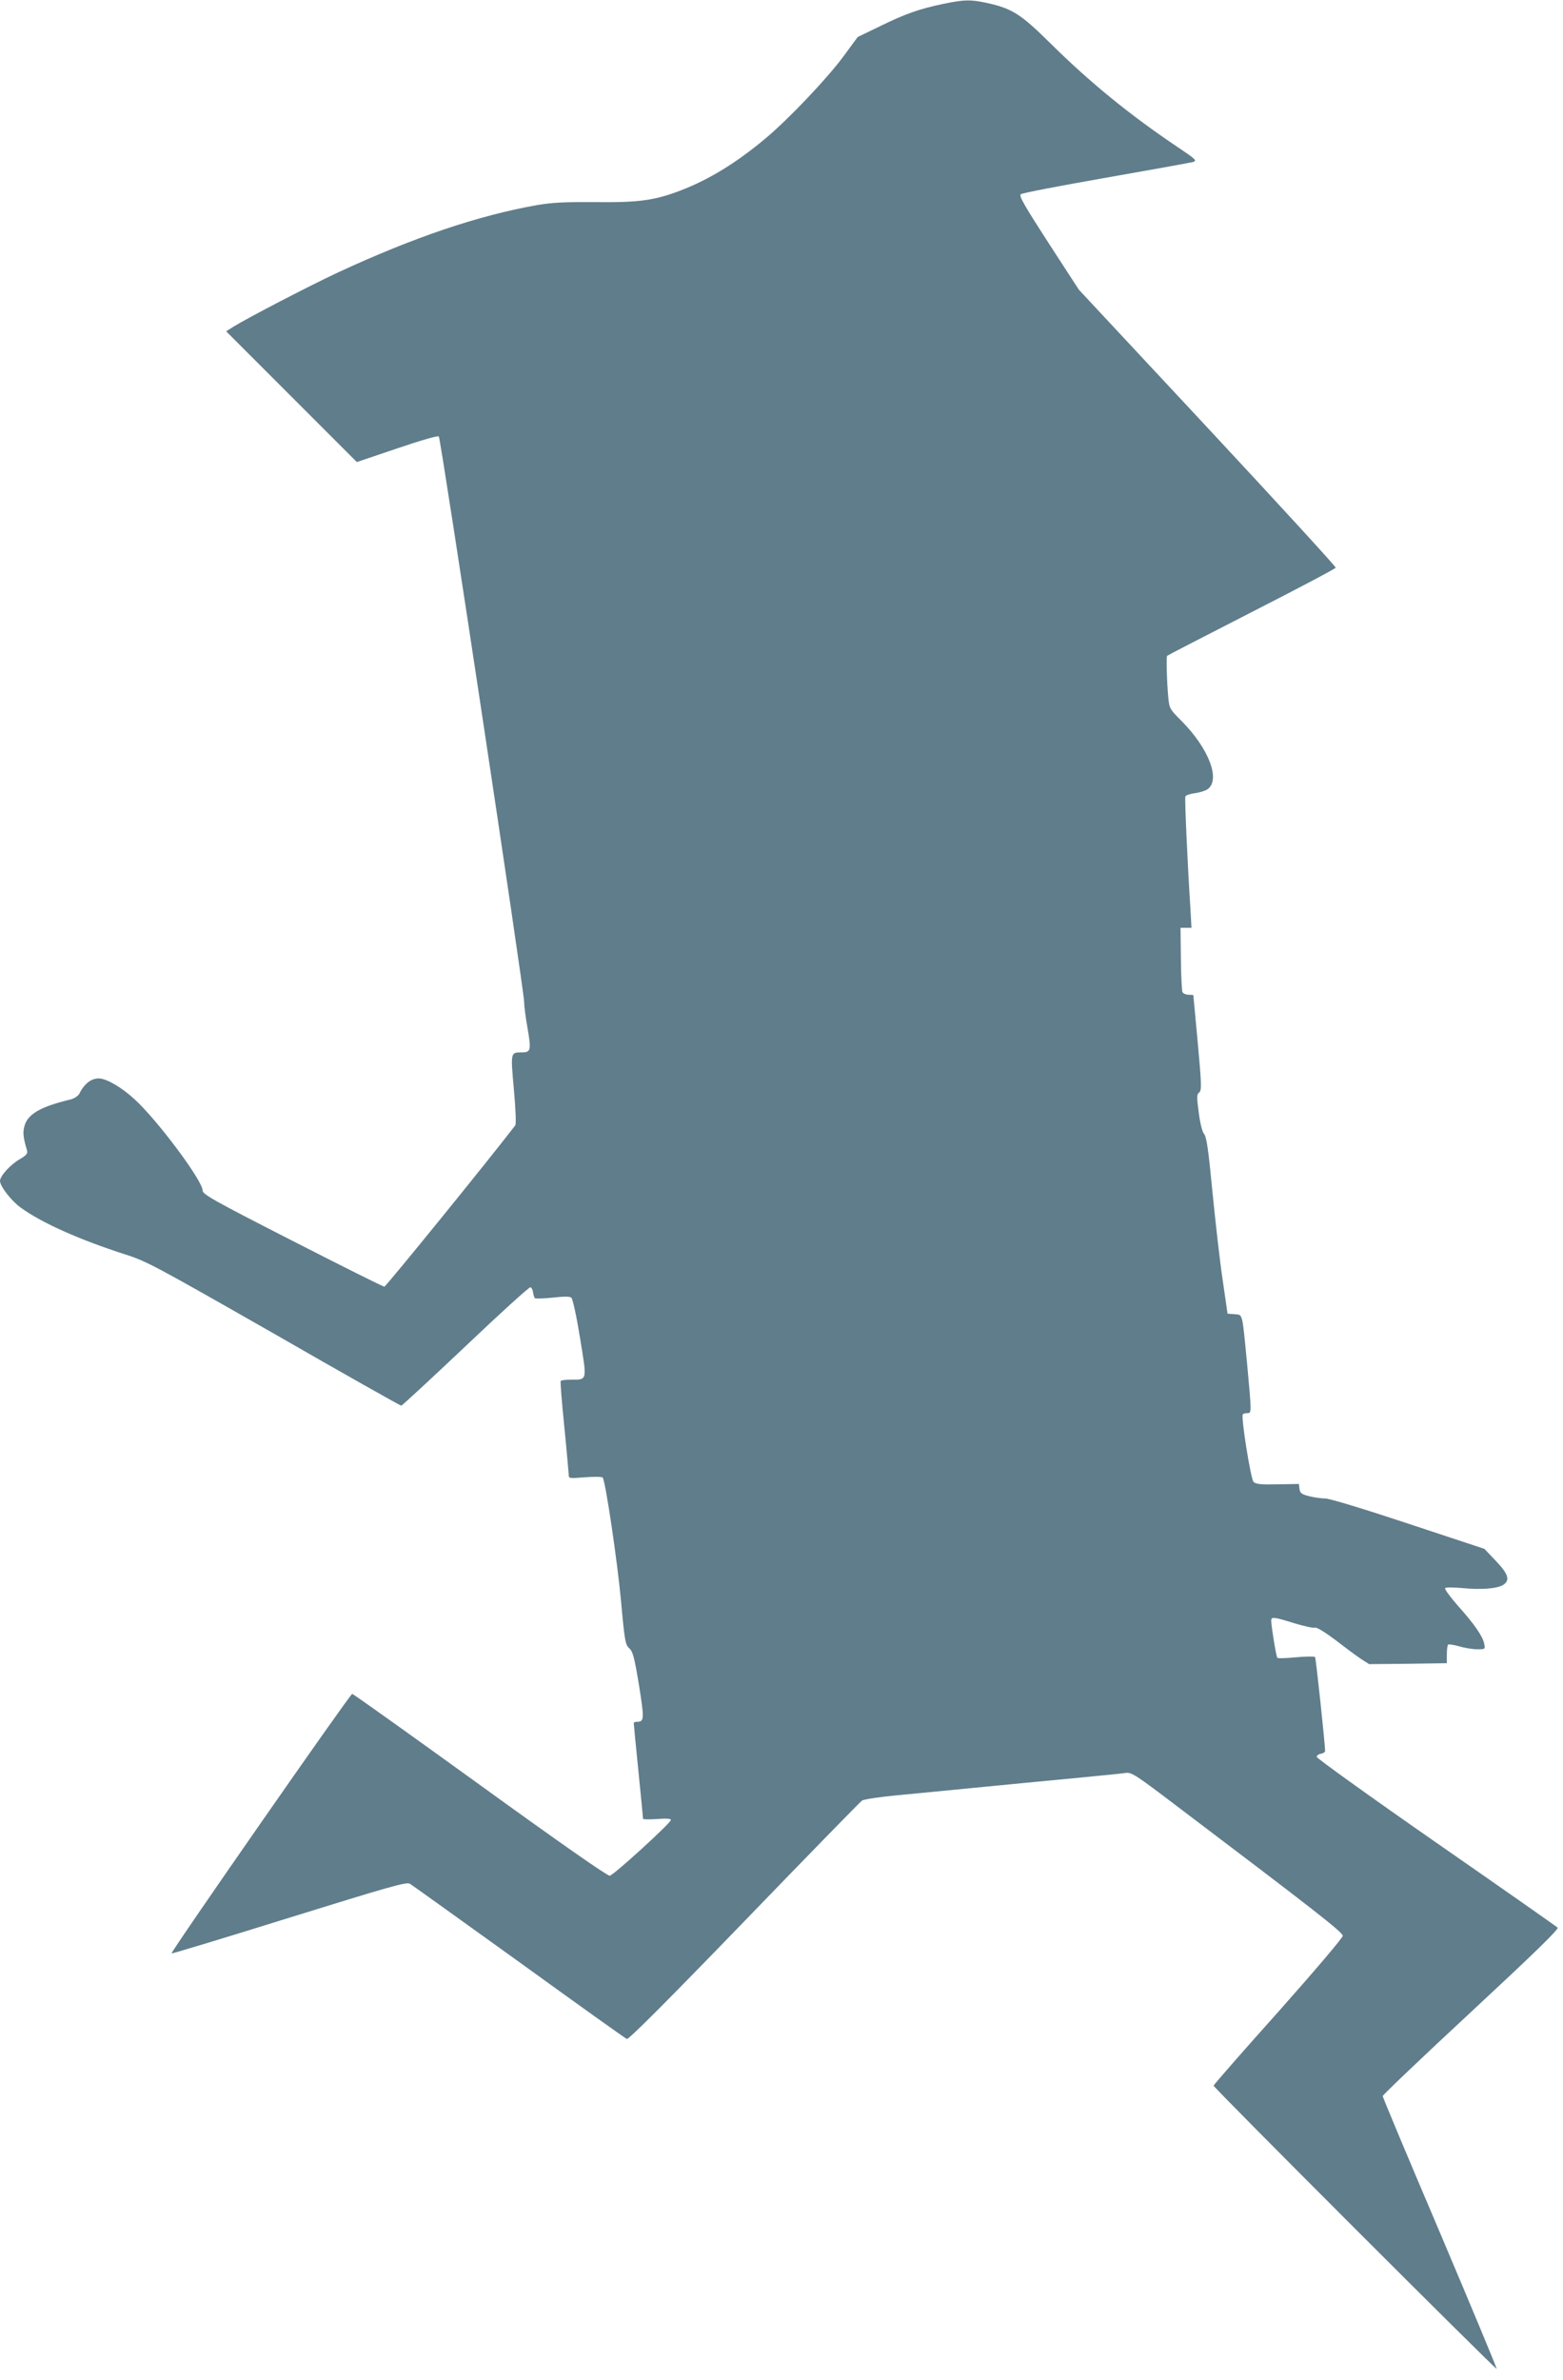 <?xml version="1.0" standalone="no"?>
<!DOCTYPE svg PUBLIC "-//W3C//DTD SVG 20010904//EN"
 "http://www.w3.org/TR/2001/REC-SVG-20010904/DTD/svg10.dtd">
<svg version="1.0" xmlns="http://www.w3.org/2000/svg"
 width="841pt" height="1280pt" viewBox="0 0 841 1280"
 preserveAspectRatio="xMidYMid meet">
<g transform="translate(0,1280) scale(0.1,-0.1)"
fill="#607d8b" stroke="none">
<path d="M5075 12779 c-130 -27 -205 -54 -340 -120 l-120 -58 -75 -102 c-89
-121 -300 -343 -423 -445 -154 -129 -302 -220 -454 -278 -140 -54 -227 -66
-463 -63 -163 1 -227 -2 -310 -16 -317 -56 -663 -173 -1073 -363 -156 -73
-485 -244 -561 -291 l-39 -25 352 -352 351 -351 216 73 c126 43 220 70 225 65
11 -11 459 -2983 459 -3040 0 -21 8 -86 19 -145 20 -118 17 -128 -33 -128 -59
0 -59 1 -41 -199 10 -113 13 -187 7 -194 -156 -203 -696 -867 -704 -867 -7 0
-229 111 -495 247 -433 221 -483 250 -483 271 0 52 -243 378 -366 490 -69 64
-152 112 -192 112 -43 0 -78 -28 -107 -85 -6 -10 -26 -23 -45 -28 -163 -39
-232 -79 -249 -145 -9 -34 -6 -61 14 -128 5 -17 -1 -26 -38 -48 -50 -28 -107
-91 -107 -117 0 -29 61 -108 113 -145 114 -82 314 -171 562 -251 112 -35 163
-63 798 -425 372 -214 681 -388 686 -388 4 0 160 144 346 320 186 177 343 319
349 317 6 -2 13 -14 14 -28 2 -13 7 -27 10 -31 4 -3 47 -2 95 3 62 7 92 7 101
0 8 -7 28 -100 47 -217 38 -233 40 -224 -48 -224 -28 0 -54 -3 -56 -7 -3 -5 6
-114 19 -243 13 -129 23 -246 24 -259 0 -23 0 -23 89 -16 51 4 91 3 94 -2 16
-25 78 -446 98 -658 20 -223 24 -241 45 -260 19 -17 27 -46 52 -197 29 -182
29 -198 -10 -198 -10 0 -18 -3 -18 -7 0 -5 11 -120 25 -258 14 -137 25 -253
25 -257 0 -3 34 -4 75 -1 51 4 75 2 75 -5 0 -16 -307 -296 -329 -300 -12 -2
-274 181 -697 487 -374 270 -683 491 -689 491 -11 0 -979 -1390 -972 -1396 2
-2 287 84 633 192 538 167 632 194 649 183 11 -6 275 -196 587 -420 311 -225
573 -412 581 -415 10 -3 215 202 632 633 339 351 624 643 633 649 10 7 91 19
182 28 91 9 305 29 475 46 171 17 405 39 520 50 116 11 225 22 243 25 31 4 55
-12 275 -179 743 -562 892 -678 892 -697 0 -11 -150 -187 -347 -409 -192 -214
-348 -393 -348 -397 0 -11 1518 -1528 1523 -1523 2 3 -135 331 -304 730 -170
399 -309 730 -309 737 0 6 214 210 476 453 337 313 473 445 465 453 -6 6 -300
212 -653 457 -354 246 -643 454 -643 461 0 8 10 15 23 17 12 2 22 9 22 15 0
35 -49 498 -54 505 -2 4 -48 4 -101 -1 -53 -5 -99 -7 -102 -3 -6 6 -32 165
-33 199 0 23 12 22 124 -13 53 -16 103 -27 111 -24 9 4 53 -23 113 -68 53 -41
115 -87 138 -102 l41 -26 209 2 209 3 0 47 c0 25 3 49 7 53 3 3 30 -1 59 -9
29 -9 73 -16 97 -16 44 0 44 0 38 30 -8 40 -52 104 -144 207 -41 47 -71 88
-66 92 5 5 47 4 94 0 99 -10 185 -3 218 17 39 25 28 59 -40 130 l-61 64 -411
136 c-238 79 -426 136 -446 135 -19 0 -57 5 -85 12 -43 11 -50 17 -53 40 l-3
26 -114 -2 c-91 -2 -117 1 -130 13 -15 15 -68 346 -58 363 2 4 13 7 24 7 24 0
24 -2 -1 268 -27 278 -22 260 -68 264 l-37 3 -26 180 c-15 99 -39 312 -55 473
-22 231 -32 298 -45 313 -10 12 -21 55 -29 116 -11 85 -11 97 2 107 14 11 14
37 -7 266 -13 140 -24 256 -24 258 -1 1 -12 2 -25 2 -14 0 -28 6 -33 13 -4 6
-8 87 -9 180 l-2 167 30 0 29 0 -6 108 c-16 248 -31 588 -27 598 2 7 24 14 50
18 26 3 57 13 69 21 72 50 8 219 -139 367 -64 64 -66 67 -72 129 -8 85 -11
217 -6 222 3 3 207 108 455 235 247 126 450 233 452 239 2 5 -308 343 -689
752 l-693 743 -163 251 c-128 198 -160 253 -150 262 7 7 213 46 458 89 245 43
456 81 470 85 22 7 15 14 -85 81 -256 172 -471 347 -684 558 -159 157 -205
186 -340 216 -89 19 -120 19 -236 -5z"/>
</g>
</svg>
